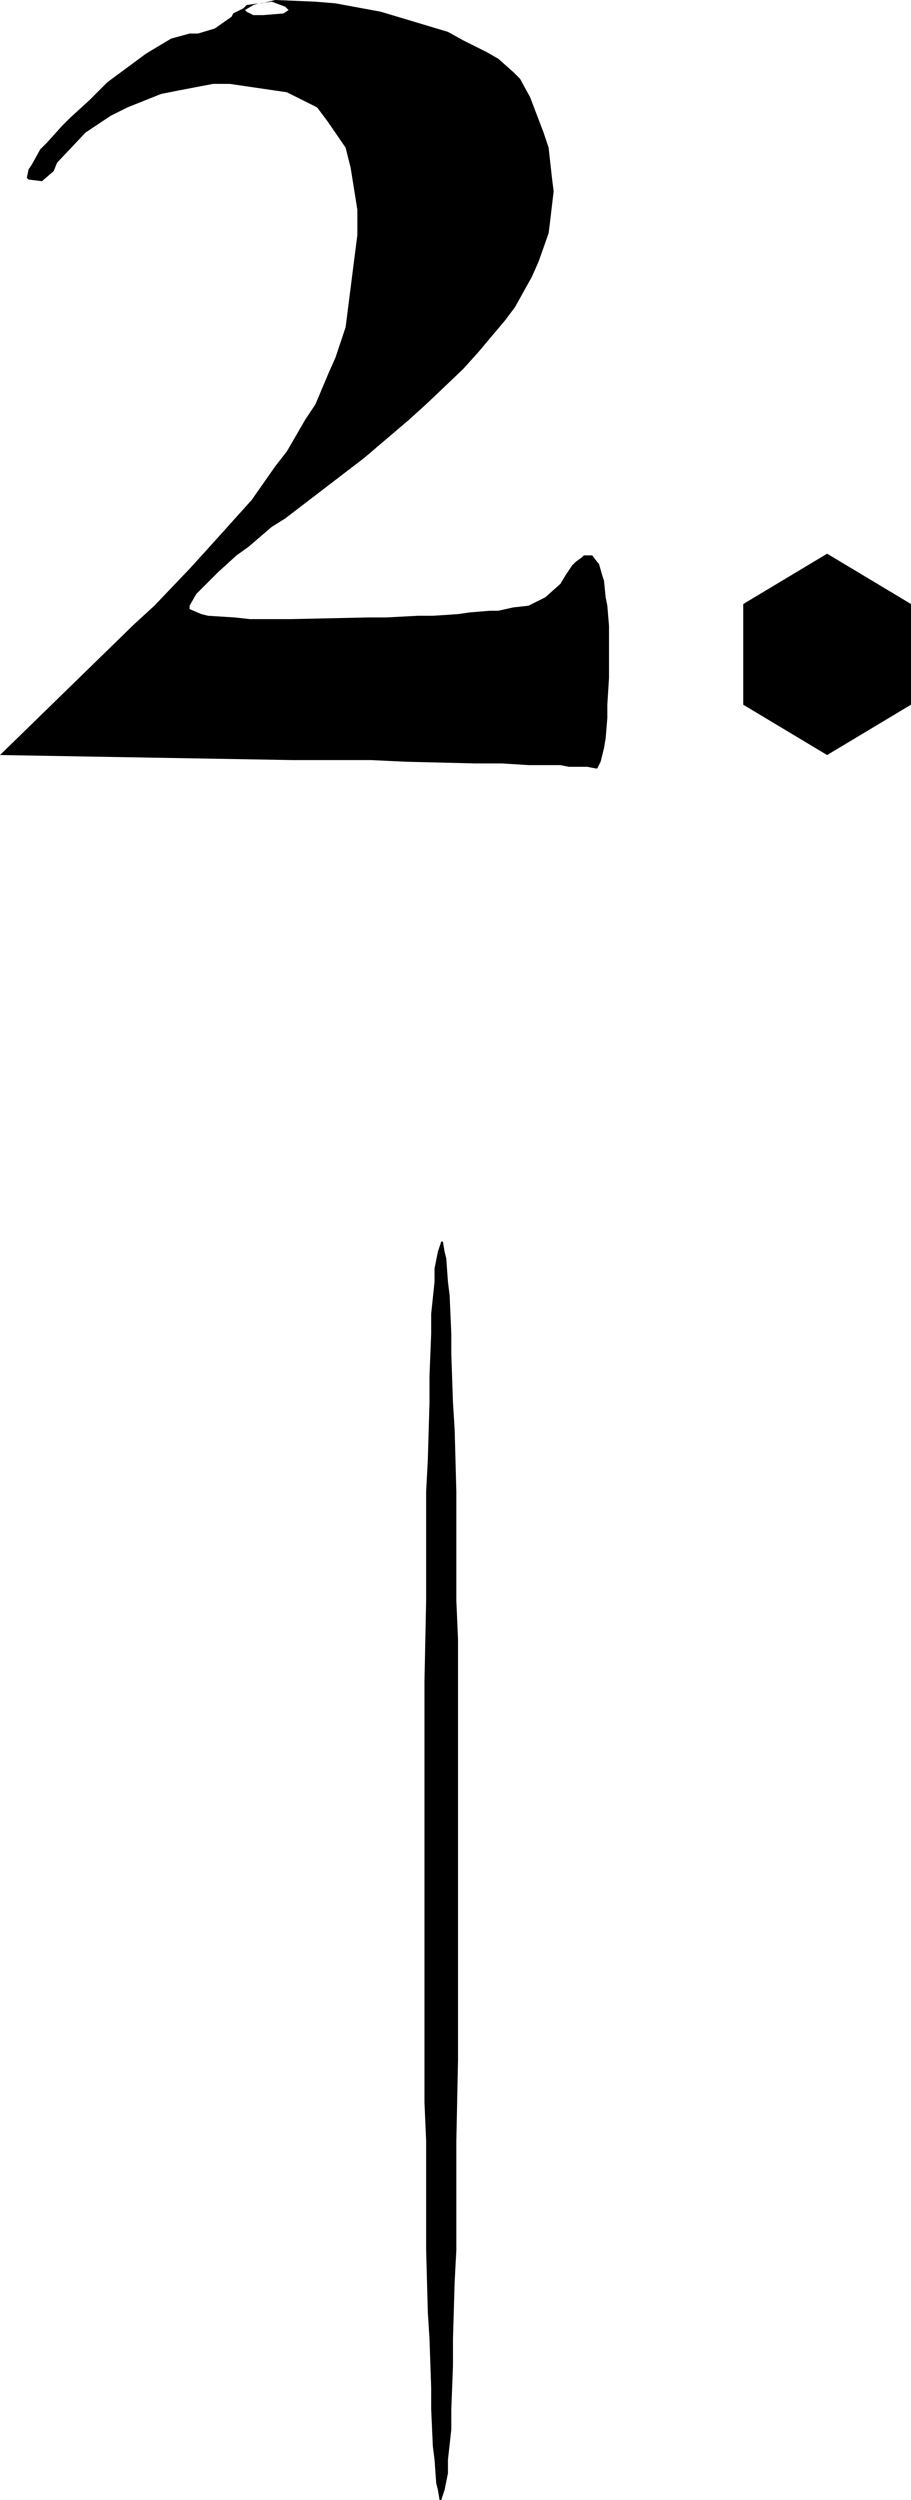 <svg xmlns="http://www.w3.org/2000/svg" viewBox="-0.3 0 54.3 149"><path d="M 26.2 74.6 L 26.3 75 L 26.4 76.4 L 26.5 77.2 L 26.6 79.5 L 26.6 80.7 L 26.7 83.6 L 26.8 85.2 L 26.9 88.9 L 26.9 90.9 L 26.9 95.4 L 27 97.7 L 27 102.9 L 27 111.5 L 27 114.5 L 27 120.1 L 27 122.8 L 26.9 127.6 L 26.9 129.9 L 26.9 134.1 L 26.8 136 L 26.7 139.4 L 26.7 141 L 26.6 143.6 L 26.6 144.8 L 26.4 146.6 L 26.4 147.4 L 26.2 148.4 L 26 149 L 25.9 149 L 25.8 148.4 L 25.7 148 L 25.6 146.6 L 25.5 145.8 L 25.4 143.6 L 25.4 142.3 L 25.3 139.4 L 25.2 137.8 L 25.1 134.1 L 25.1 132.1 L 25.1 127.6 L 25 125.3 L 25 120.1 L 25 117.4 L 25 111.5 L 25 108.5 L 25 102.9 L 25 100.2 L 25.1 95.4 L 25.1 93 L 25.1 88.9 L 25.2 87 L 25.3 83.6 L 25.3 82 L 25.4 79.5 L 25.4 78.3 L 25.6 76.4 L 25.6 75.6 L 25.8 74.6 L 26 74 L 26.1 74 M 18.5 0.1 L 19.7 0.2 L 22.4 0.7 L 26.4 1.9 L 27.3 2.4 L 28.7 3.1 L 29.4 3.5 L 30.3 4.3 L 30.7 4.7 L 31.3 5.8 L 32.1 7.9 L 32.4 8.8 L 32.6 10.6 L 32.7 11.4 L 32.5 13.1 L 32.4 13.9 L 31.8 15.6 L 31.4 16.5 L 30.4 18.3 L 29.8 19.1 L 28.2 21 L 27.3 22 L 25.2 24 L 24.1 25 L 21.4 27.3 L 16.7 30.9 L 15.9 31.4 L 14.5 32.6 L 13.8 33.1 L 12.7 34.1 L 12.2 34.6 L 11.4 35.4 L 11 36.1 L 11 36.3 L 11.7 36.6 L 12.1 36.7 L 13.7 36.8 L 14.6 36.9 L 17 36.9 L 21.6 36.8 L 22.7 36.8 L 24.6 36.7 L 25.5 36.7 L 27 36.6 L 27.7 36.5 L 28.9 36.4 L 29.4 36.4 L 30.3 36.2 L 31.2 36.1 L 32.2 35.6 L 33.1 34.8 L 33.4 34.3 L 33.8 33.7 L 34 33.5 L 34.4 33.2 L 34.5 33.1 L 34.9 33.1 L 35 33.1 L 35.3 33.5 L 35.4 33.6 L 35.6 34.3 L 35.7 34.6 L 35.8 35.6 L 35.9 36.1 L 36 37.3 L 36 39.5 L 36 40.4 L 35.9 42 L 35.9 42.8 L 35.8 44 L 35.7 44.6 L 35.5 45.4 L 35.3 45.8 L 35.2 45.8 L 34.7 45.7 L 34.5 45.7 L 33.6 45.7 L 33.1 45.6 L 31.9 45.6 L 31.2 45.6 L 29.6 45.5 L 28 45.5 L 23.9 45.4 L 21.8 45.3 L 17.1 45.3 L -0.3 45 L 7.7 37.2 L 8.9 36.1 L 11 33.9 L 12 32.8 L 13.8 30.8 L 14.7 29.8 L 16.1 27.8 L 16.8 26.9 L 17.9 25 L 18.5 24.1 L 19.3 22.2 L 19.7 21.3 L 20.3 19.5 L 21 14 L 21 12.5 L 20.6 10 L 20.3 8.8 L 19.2 7.2 L 18.6 6.4 L 16.8 5.5 L 13.4 5 L 12.4 5 L 10.3 5.4 L 9.3 5.6 L 7.3 6.4 L 6.3 6.9 L 4.8 7.9 L 3.1 9.7 L 2.9 10.2 L 2.2 10.8 L 1.4 10.7 L 1.3 10.6 L 1.4 10.1 L 1.6 9.8 L 2.1 8.9 L 2.5 8.5 L 3.4 7.5 L 3.9 7 L 5 6 L 6.1 4.9 L 8.4 3.2 L 8.9 2.9 L 9.9 2.3 L 11 2 L 11.5 2 L 12.5 1.7 L 13.5 1 L 13.6 0.8 L 14.2 0.5 L 14.4 0.3 L 15.1 0.2 L 14.8 0.3 L 14.3 0.6 L 14.4 0.7 L 14.8 0.9 L 15.4 0.9 L 16.6 0.8 L 16.9 0.6 L 16.7 0.4 L 15.9 0.1 L 15.2 0.2 L 15.3 0.2 L 16.1 0 M 44 42 L 44 36 L 49 33 L 54 36 L 54 42 L 49 45 Z" fill="#000000"></path></svg>